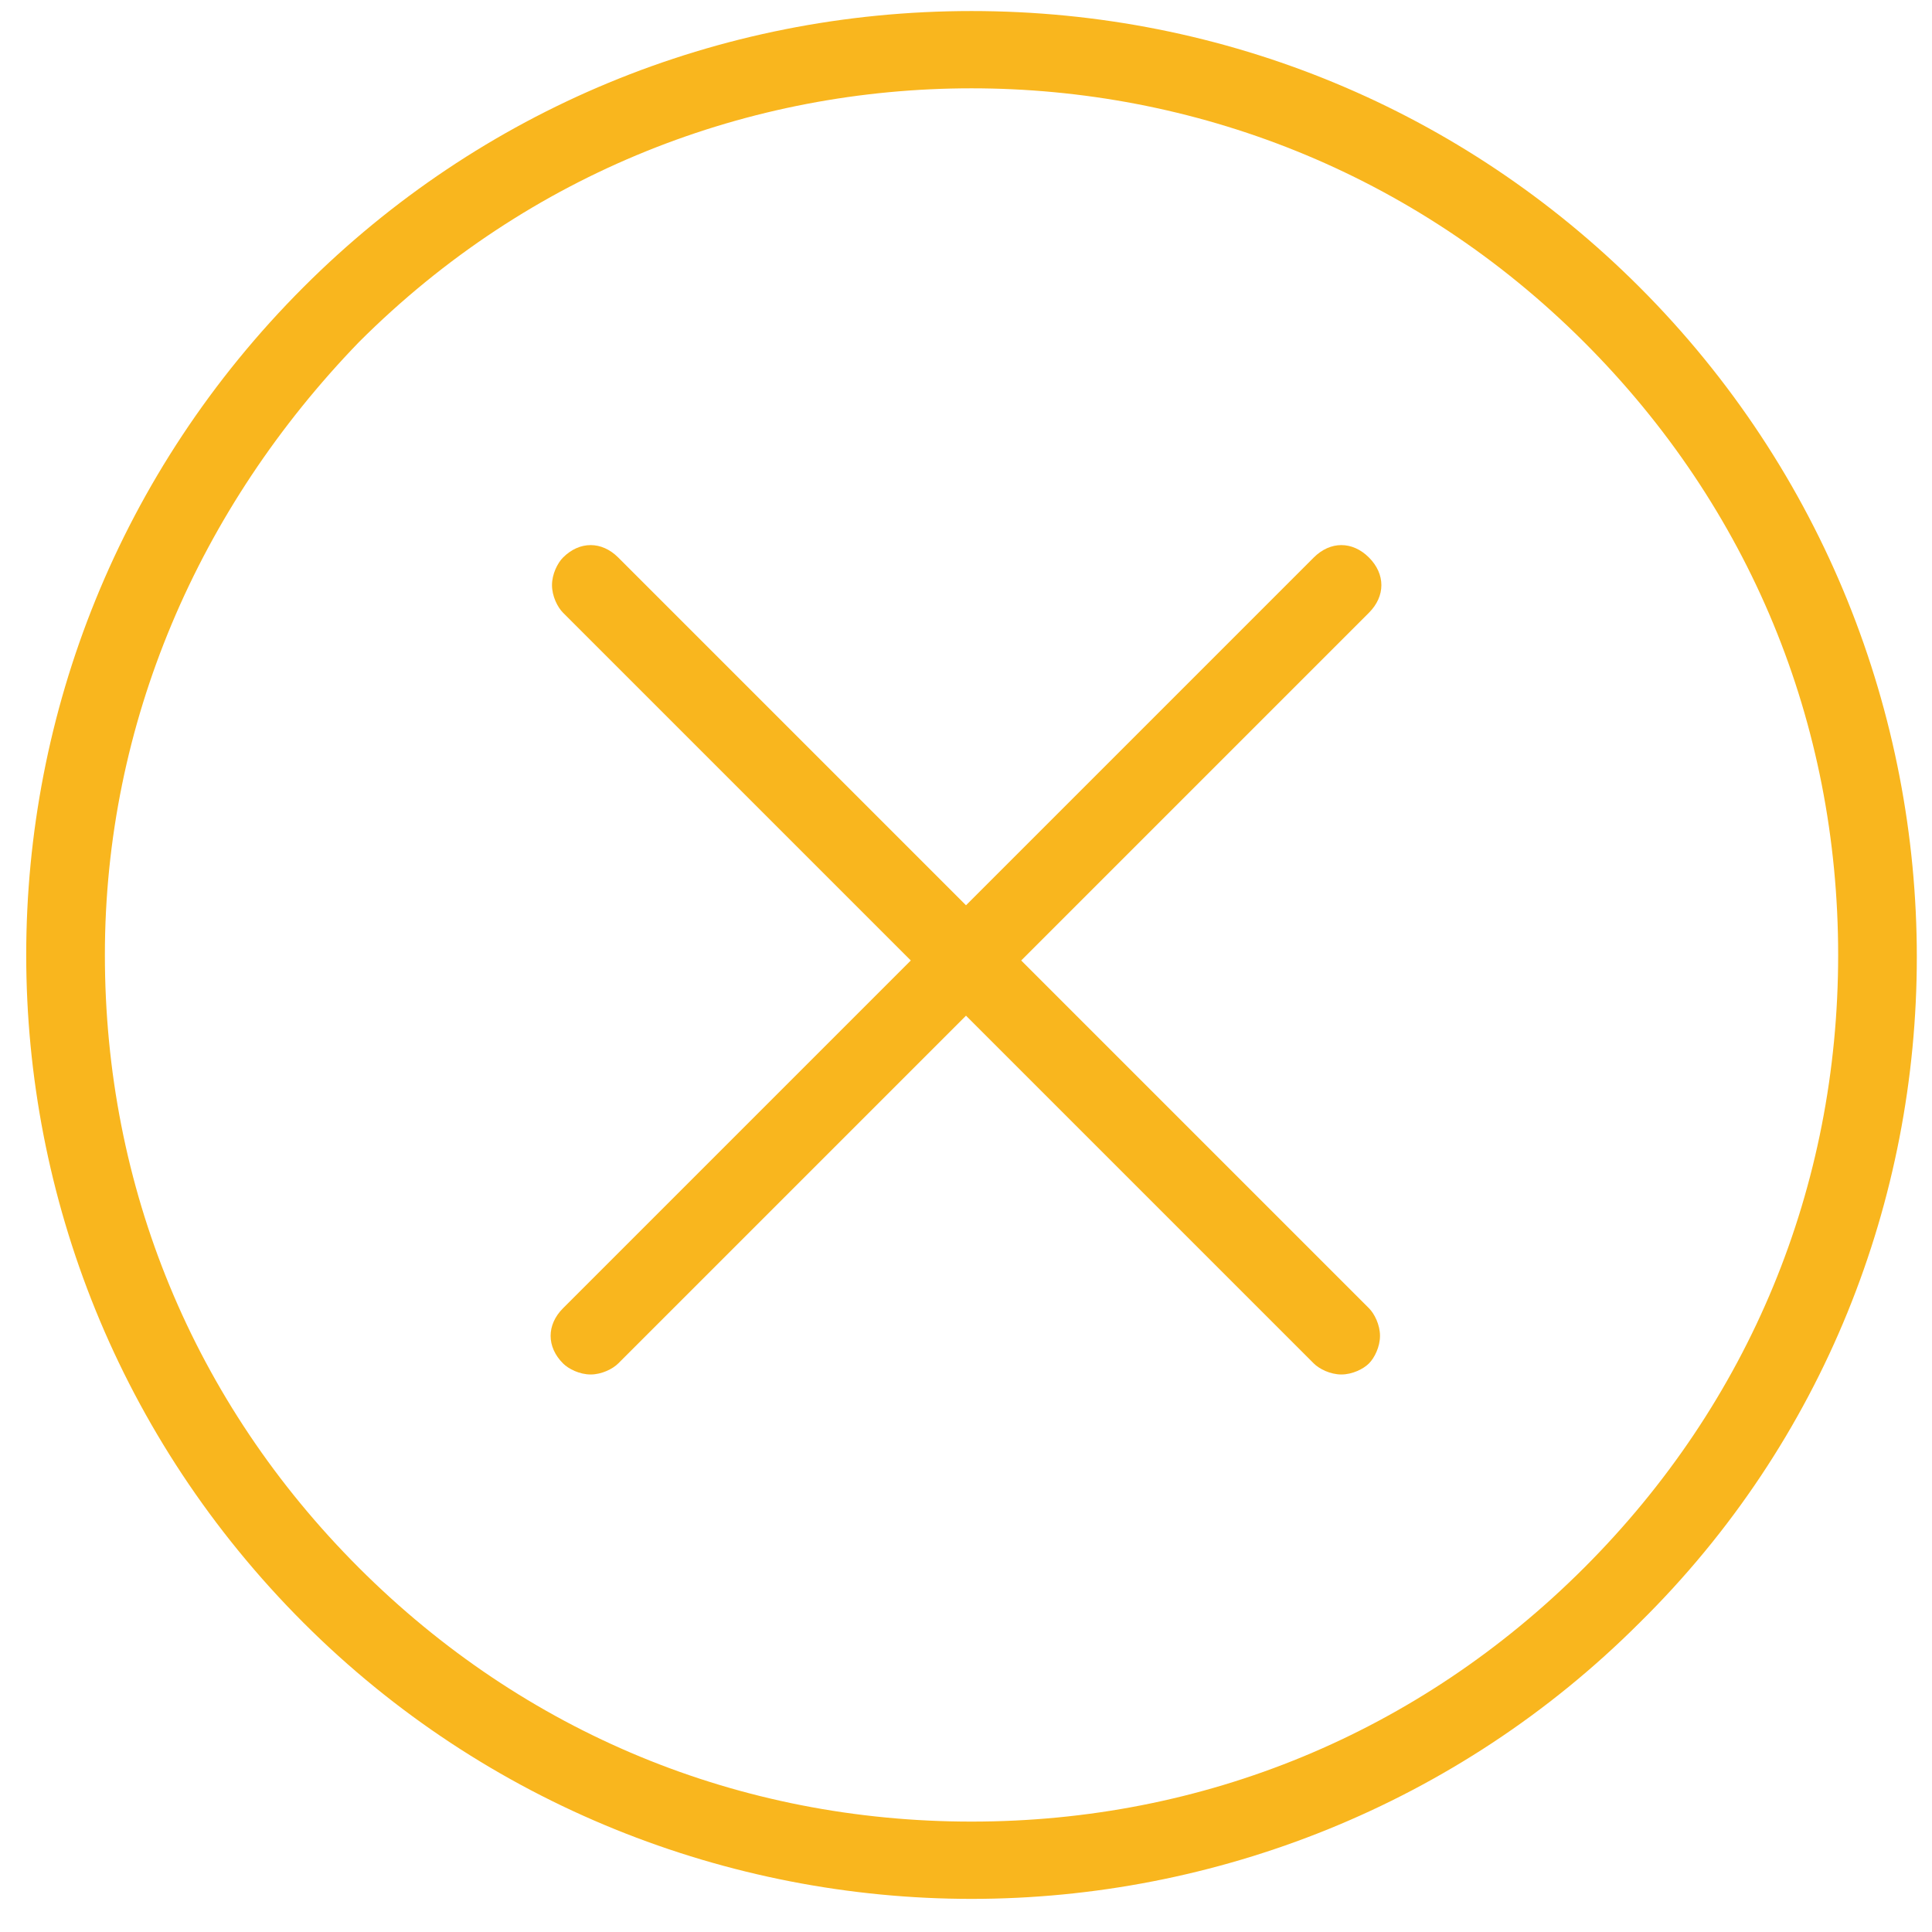 <?xml version="1.0" encoding="utf-8"?>
<!-- Generator: Adobe Illustrator 25.2.1, SVG Export Plug-In . SVG Version: 6.00 Build 0)  -->
<svg version="1.1" id="Layer_1" xmlns="http://www.w3.org/2000/svg" xmlns:xlink="http://www.w3.org/1999/xlink" x="0px" y="0px"
	 viewBox="0 0 35 35" style="enable-background:new 0 0 35 35;" xml:space="preserve">
<style type="text/css">
	.st0{fill:#F9B61E;}
	.st1{fill:#79CFC7;}
	.st2{fill:#043865;}
	.st3{fill:#ECE6D8;}
	.st4{fill:#B2679D;}
	.st5{fill:#F14D47;}
	.st6{opacity:0.5;fill:#ECE6D8;}
	.st7{fill:none;stroke:#043865;stroke-linecap:round;stroke-linejoin:round;stroke-miterlimit:10;}
	.st8{fill:none;stroke:#FBCC55;stroke-width:3;stroke-miterlimit:10;}
	.st9{fill:none;stroke:#FBCC55;stroke-width:2;stroke-miterlimit:10;}
	.st10{fill:#FBCC55;}
	.st11{fill:#FFFFFF;}
	.st12{fill:none;stroke:#FBCC55;stroke-width:3;stroke-linecap:round;stroke-linejoin:round;stroke-miterlimit:10;}
	.st13{fill:none;stroke:#F9B61E;stroke-linecap:round;stroke-linejoin:round;stroke-miterlimit:10;}
	.st14{fill:#383838;}
	.st15{fill:#E6E6E6;}
	.st16{fill:#494949;}
	.st17{fill:none;stroke:#ECE6D8;stroke-width:5;stroke-linecap:round;stroke-linejoin:round;stroke-miterlimit:10;}
	.st18{fill-rule:evenodd;clip-rule:evenodd;fill:#ECE6D8;}
	.st19{fill:#79CFC7;stroke:#79CFC7;stroke-width:0.5;stroke-miterlimit:10;}
	.st20{opacity:0.5;}
	.st21{fill:none;stroke:#B2679D;stroke-width:3;stroke-miterlimit:10;}
	.st22{fill:none;stroke:#79CFC7;stroke-width:3;stroke-miterlimit:10;}
	.st23{fill:none;stroke:#195951;stroke-width:3;stroke-miterlimit:10;}
	.st24{fill:none;stroke:#B2679D;stroke-width:2;stroke-miterlimit:10;}
	.st25{fill:#195951;}
	.st26{fill:none;stroke:#F14D47;stroke-width:3;stroke-linecap:round;stroke-linejoin:round;stroke-miterlimit:10;}
	.st27{fill:none;stroke:#FFFFFF;stroke-miterlimit:10;}
	.st28{fill:#FAF7ED;}
	.st29{clip-path:url(#SVGID_2_);}
	.st30{fill:none;stroke:#B2679D;stroke-width:5;stroke-miterlimit:10;}
	.st31{fill:#2D2D2D;}
	.st32{fill:none;stroke:#FFFFFF;stroke-linecap:round;stroke-linejoin:round;stroke-miterlimit:10;}
	.st33{fill:#353535;}
	.st34{fill:#343536;}
	.st35{fill:none;stroke:#F9B61E;stroke-width:2;stroke-miterlimit:10;}
	.st36{fill:none;stroke:#F9B61E;stroke-width:3;stroke-miterlimit:10;}
</style>
<g>
	<path class="st0" d="M29.7,5.2c-3.2-3.2-7.5-5-12.1-5C13,0.2,8.7,2,5.5,5.2c-6.7,6.7-6.7,17.5,0,24.2c3.3,3.3,7.7,5,12.1,5
		s8.8-1.7,12.1-5C36.4,22.8,36.4,11.9,29.7,5.2z M33.3,17.3c0,4.2-1.6,8.1-4.6,11.1c-3,3-6.9,4.6-11.1,4.6c-4.2,0-8.1-1.6-11.1-4.6
		c-3-3-4.6-6.9-4.6-11.1S3.6,9.2,6.5,6.2c3.1-3.1,7.1-4.6,11.1-4.6c4,0,8,1.5,11.1,4.6C31.7,9.2,33.3,13.1,33.3,17.3z"/>
	<path class="st0" d="M18.5,17.4l6.3-6.3c0.3-0.3,0.3-0.7,0-1c-0.3-0.3-0.7-0.3-1,0l-6.3,6.3l-6.3-6.3c-0.3-0.3-0.7-0.3-1,0
		c-0.1,0.1-0.2,0.3-0.2,0.5c0,0.2,0.1,0.4,0.2,0.5l6.3,6.3l-6.3,6.3c-0.3,0.3-0.3,0.7,0,1h0c0.1,0.1,0.3,0.2,0.5,0.2h0
		c0.2,0,0.4-0.1,0.5-0.2l6.3-6.3l6.3,6.3c0.1,0.1,0.3,0.2,0.5,0.2c0.2,0,0.4-0.1,0.5-0.2c0.1-0.1,0.2-0.3,0.2-0.5
		c0-0.2-0.1-0.4-0.2-0.5L18.5,17.4z"/>
</g>
</svg>
